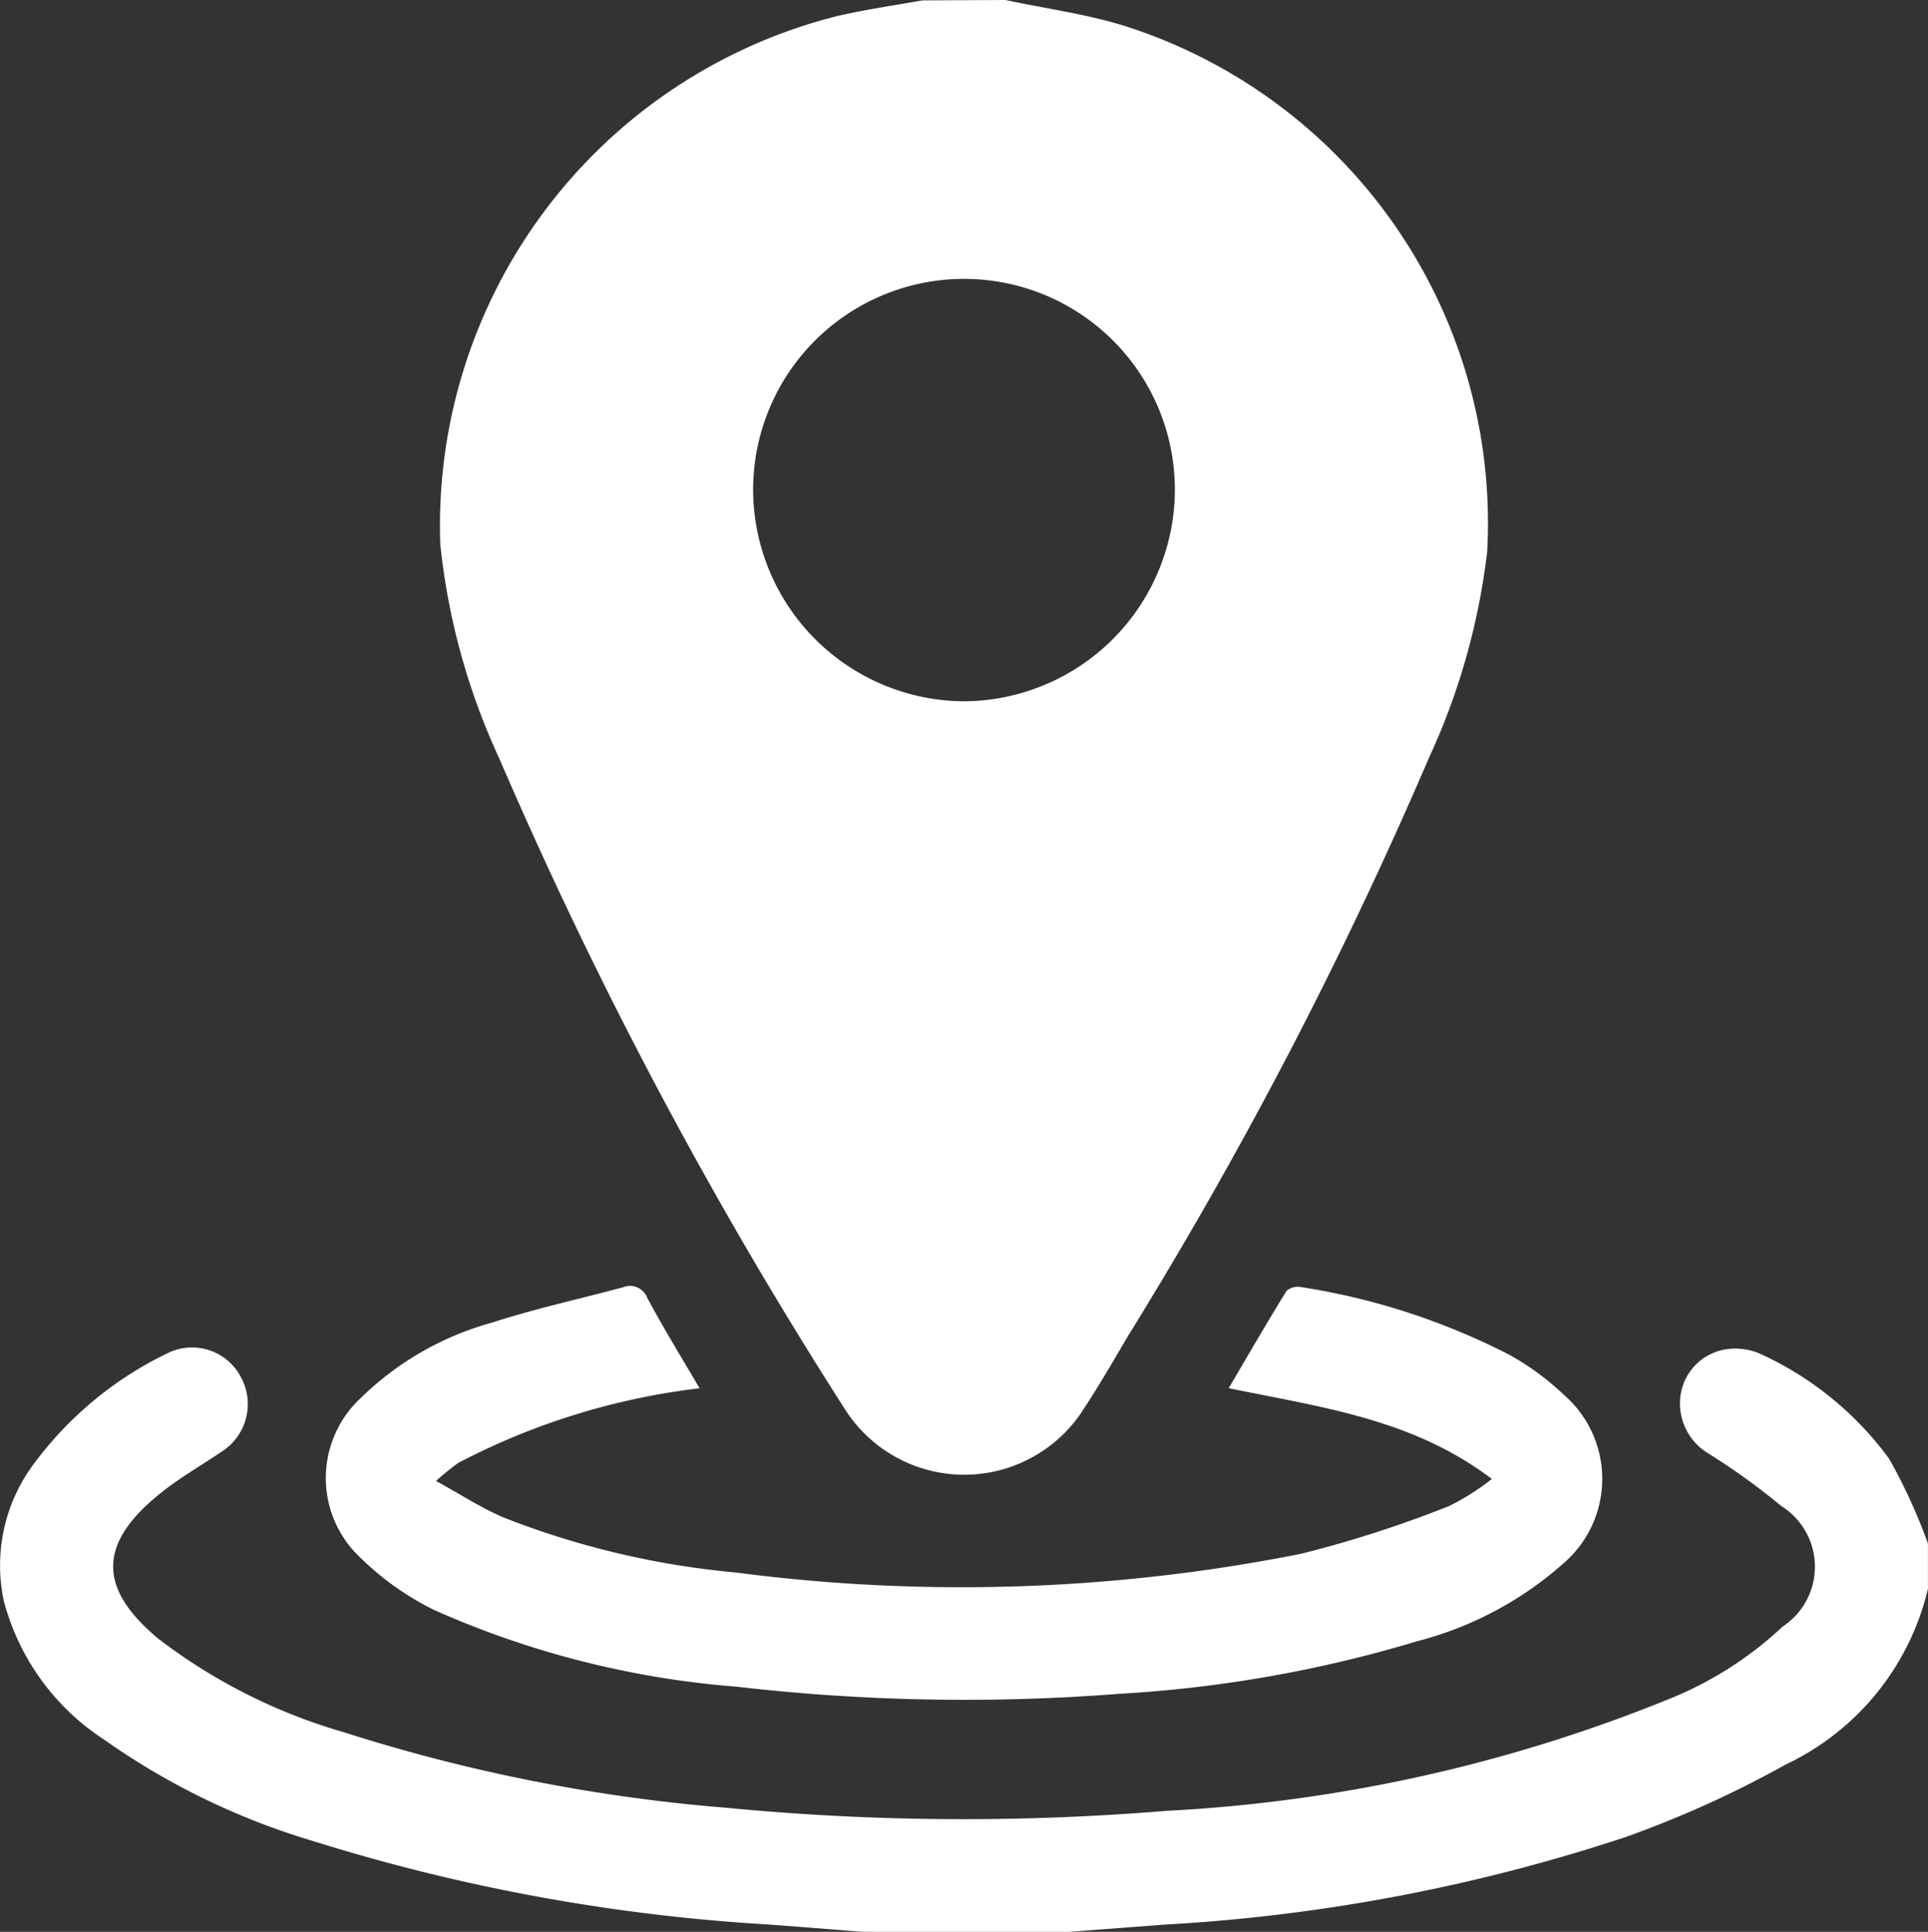 <svg xmlns="http://www.w3.org/2000/svg" width="36.372" height="36.442" viewBox="0 0 36.372 36.442">
  <rect x="0" y="0" width="36.372" height="36.442" fill="#333333" stroke="none"/>
  <g id="Group_6005" data-name="Group 6005" transform="translate(1029.716 -828.295)">
    <path id="Path_1368" data-name="Path 1368" d="M-931.675,828.295c.772.166,1.565.268,2.313.51a9.837,9.837,0,0,1,6.775,9.892,12.8,12.8,0,0,1-1.094,3.884,82.8,82.8,0,0,1-5.687,10.924c-.271.459-.537.922-.83,1.367a2.667,2.667,0,0,1-4.509,0,85.121,85.121,0,0,1-6.51-12.253,12.733,12.733,0,0,1-1.12-4.058,9.912,9.912,0,0,1,7.5-9.966c.529-.12,1.067-.2,1.6-.293Zm-.777,5.261a3.979,3.979,0,0,0-3.983,3.968,4,4,0,0,0,3.956,4,4,4,0,0,0,4-3.995A3.977,3.977,0,0,0-932.452,833.556Z" transform="translate(-79.073)" fill="#fff"/>
    <path id="Path_1369" data-name="Path 1369" d="M-1013.447,1107.128c-.588-.046-1.175-.094-1.763-.137a35.721,35.721,0,0,1-8.6-1.575,13.492,13.492,0,0,1-3.94-1.912,4.479,4.479,0,0,1-1.894-2.618,3.2,3.2,0,0,1,.594-2.622,6.807,6.807,0,0,1,2.5-2.053,1.039,1.039,0,0,1,1.376.449,1.062,1.062,0,0,1-.358,1.409c-.391.267-.807.5-1.173.8-1.162.937-1.167,1.78-.022,2.732a10.57,10.57,0,0,0,3.5,1.763,32.1,32.1,0,0,0,7.221,1.425,46.656,46.656,0,0,0,8.3.057,29.138,29.138,0,0,0,9.508-2.122,6.87,6.87,0,0,0,2.111-1.353,1.351,1.351,0,0,0-.027-2.276,12.555,12.555,0,0,0-1.378-.993,1.1,1.1,0,0,1-.521-1.089,1.025,1.025,0,0,1,.863-.874,1.164,1.164,0,0,1,.649.09,6.185,6.185,0,0,1,2.425,1.978,10.641,10.641,0,0,1,.731,1.595v.854a4.914,4.914,0,0,1-2.68,3.315,20.073,20.073,0,0,1-3.029,1.372,33.626,33.626,0,0,1-8.688,1.649l-1.87.142Z" transform="translate(0 -242.392)" fill="#fff"/>
    <path id="Path_1370" data-name="Path 1370" d="M-957.906,1085.885a13.127,13.127,0,0,0-4.553,1.408,4.989,4.989,0,0,0-.419.34c.466.255.858.514,1.283.693a15.908,15.908,0,0,0,4.37,1.034,32.806,32.806,0,0,0,10.667-.353,22.043,22.043,0,0,0,2.791-.9,4.563,4.563,0,0,0,.807-.511c-1.5-1.138-3.227-1.353-4.964-1.713.37-.63.721-1.237,1.09-1.834a.324.324,0,0,1,.274-.073,12.9,12.9,0,0,1,3.929,1.277,4.978,4.978,0,0,1,1.026.752,2.1,2.1,0,0,1,0,3.179,6.648,6.648,0,0,1-2.762,1.472,24.217,24.217,0,0,1-5.612.992,37.477,37.477,0,0,1-7.232-.134,17.326,17.326,0,0,1-5.712-1.451,5.4,5.4,0,0,1-1.379-.979,2.057,2.057,0,0,1-.012-3,5.705,5.705,0,0,1,2.5-1.44c.808-.262,1.642-.443,2.463-.664a.348.348,0,0,1,.458.2C-958.593,1084.739-958.26,1085.283-957.906,1085.885Z" transform="translate(-58.612 -231.402)" fill="#fff"/>
  </g>
</svg>
